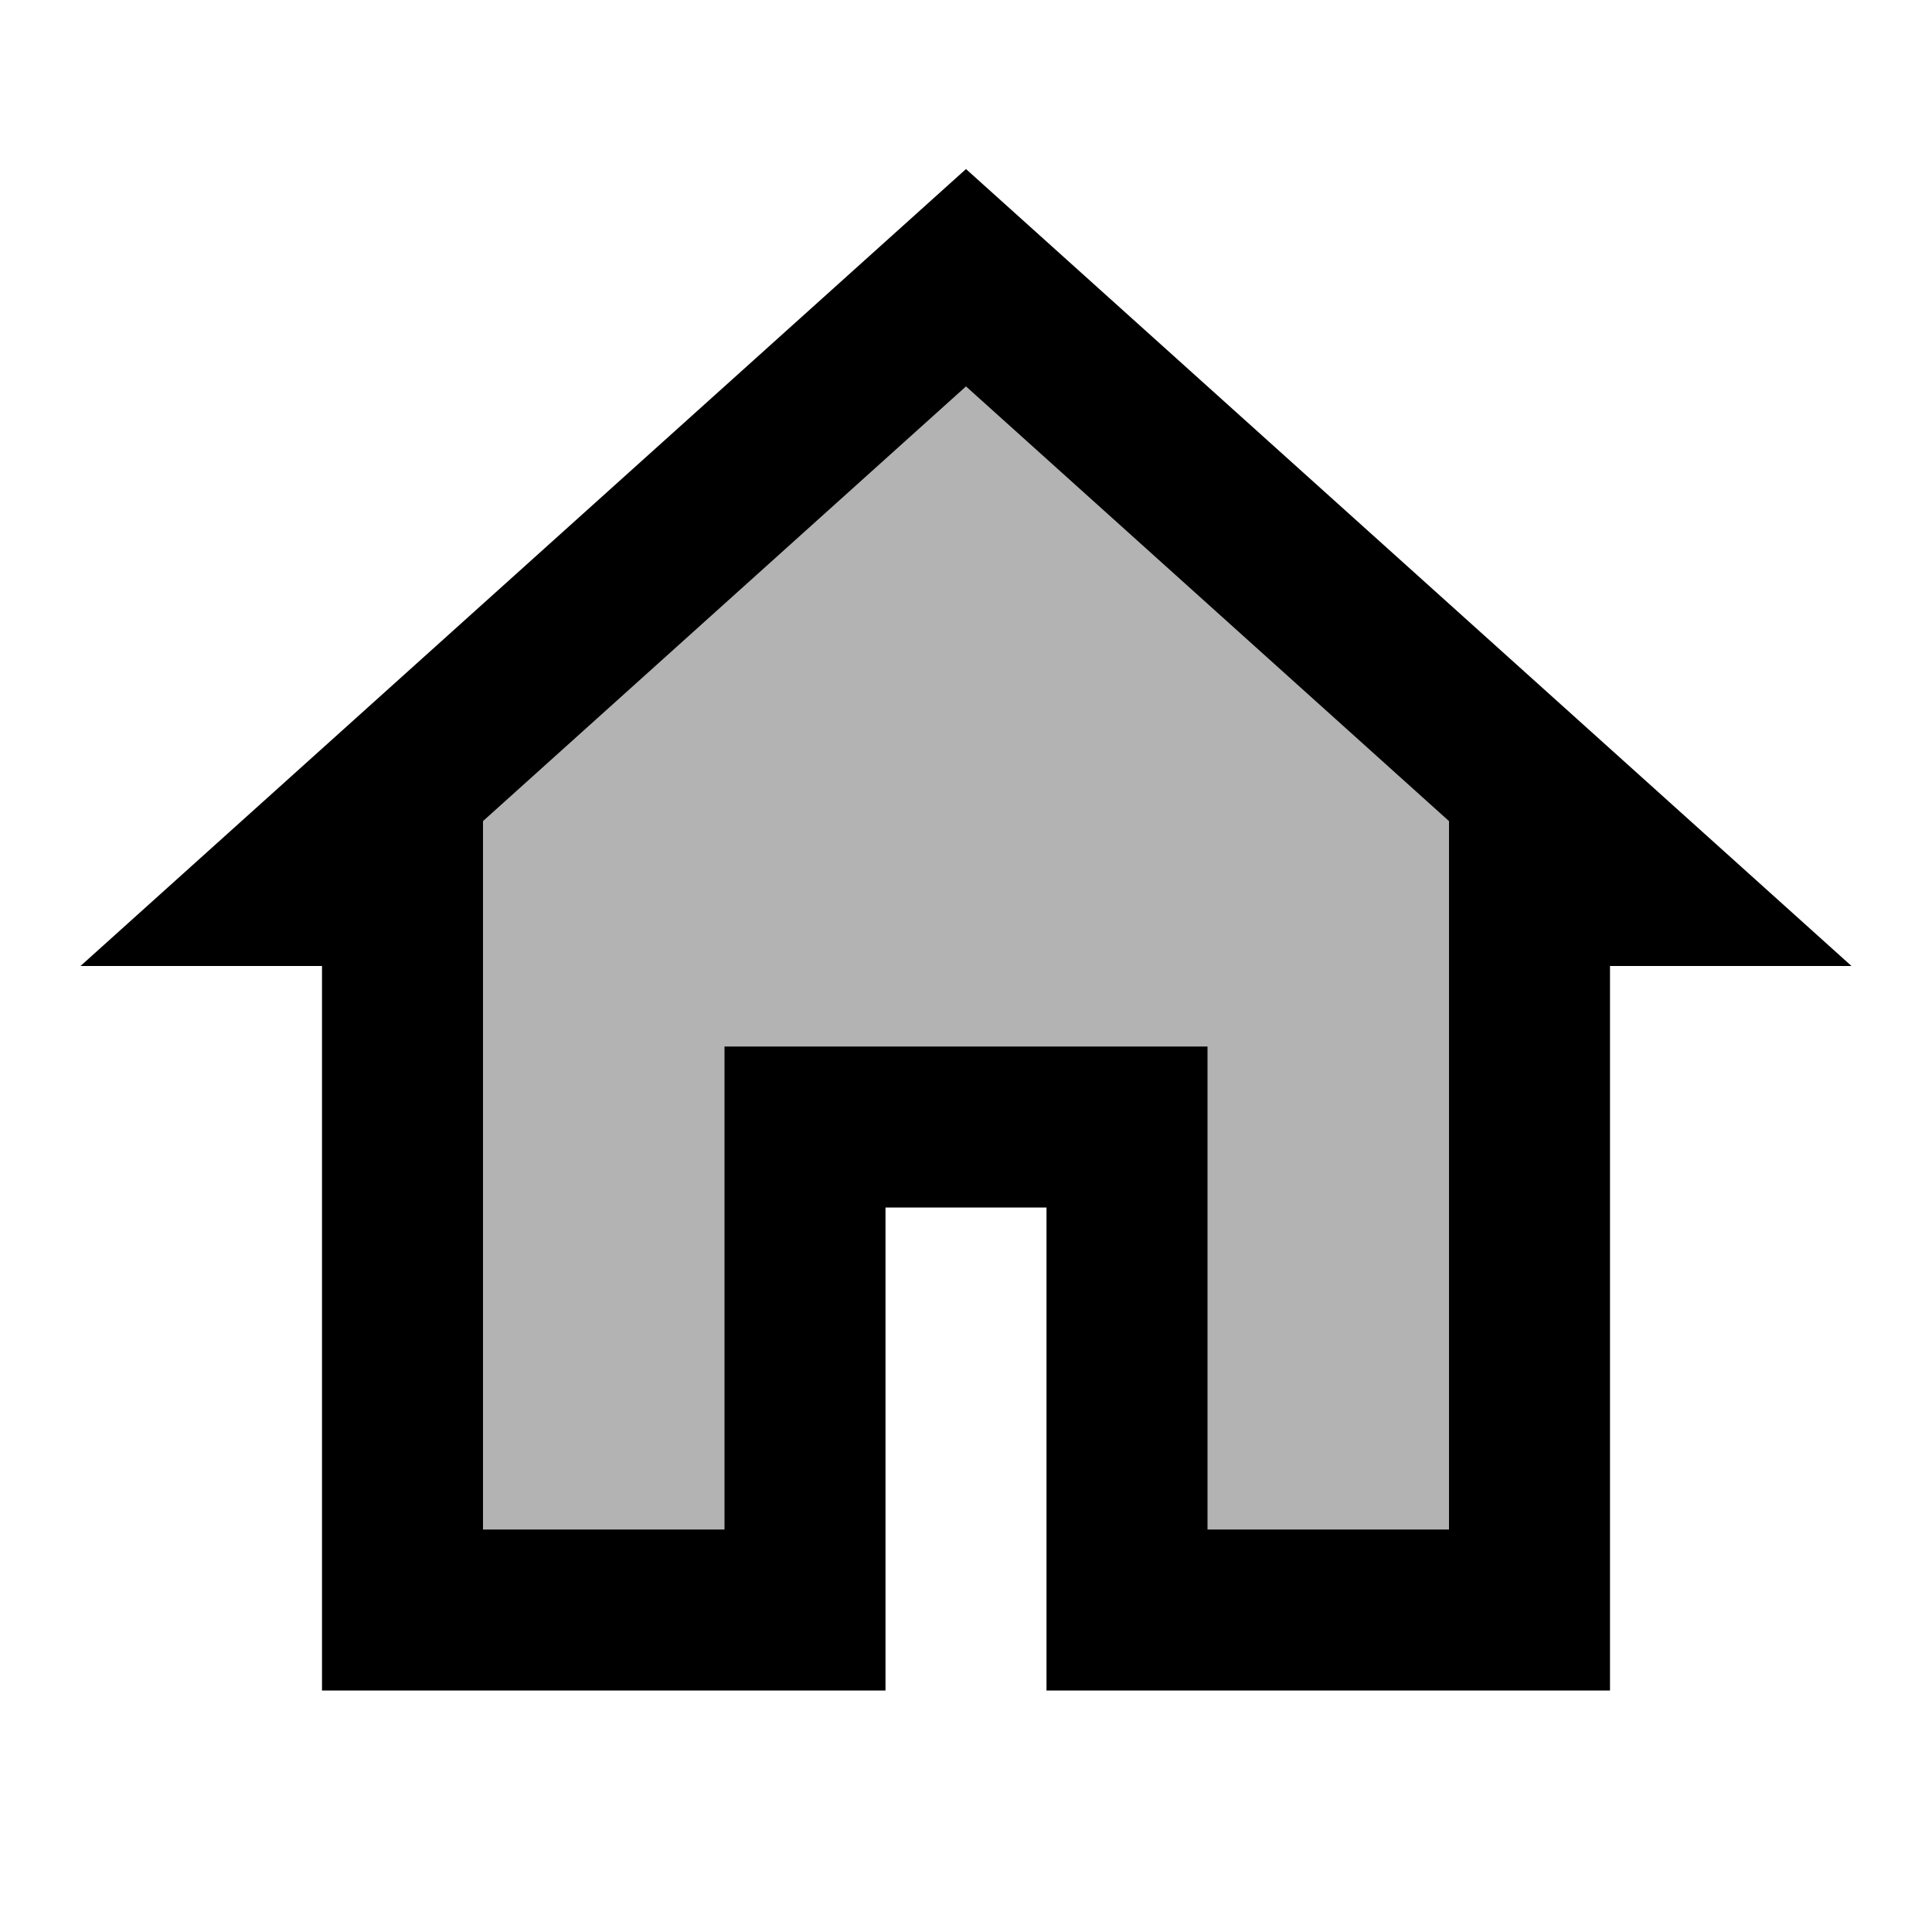 ﻿<?xml version="1.0" encoding="utf-8"?>
<svg xmlns="http://www.w3.org/2000/svg" viewBox="0 0 24 24" width="48" height="48">
  <path d="M19,11v9h-5v-6h-4v6H5v-9H3.6L12,3.4l8.4,7.6H19z" opacity=".3" />
  <path d="M20,21h-7v-6h-2v6H4v-9H1l11-9.9L23,12h-3V21z M15,19h3v-8.8l-6-5.4l-6,5.4V19h3v-6h6V19z" />
</svg>